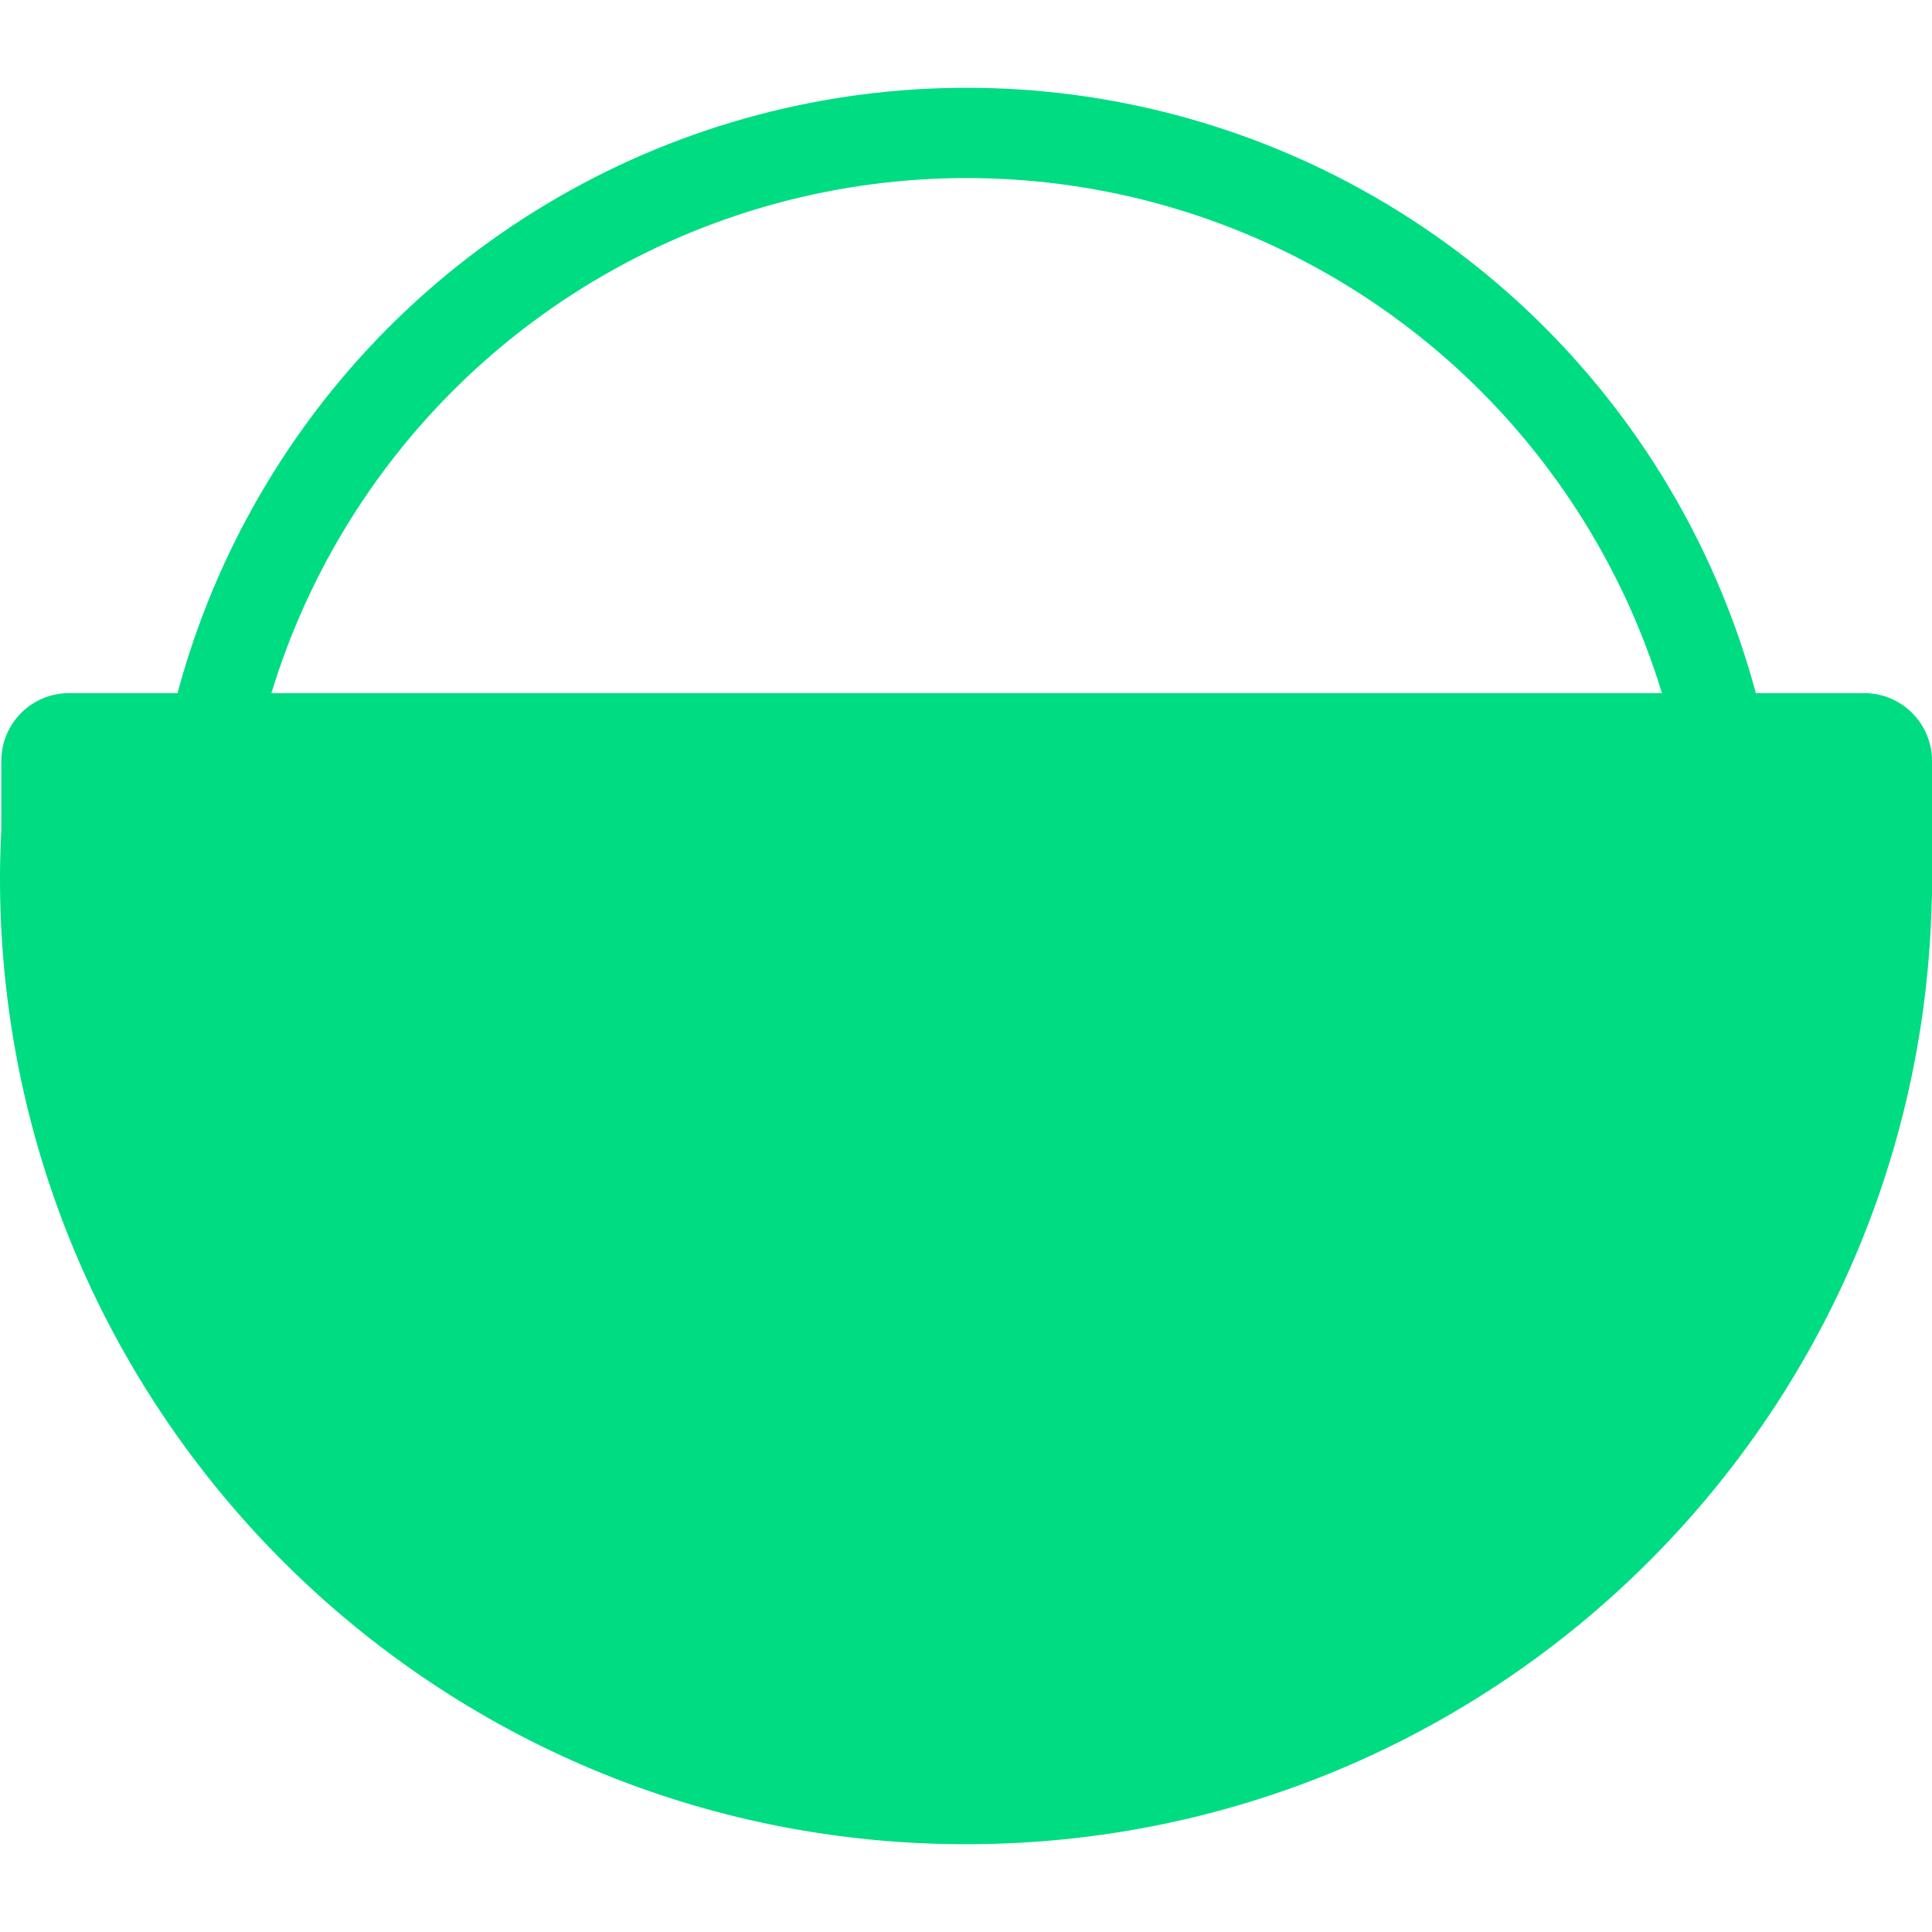 <svg xmlns="http://www.w3.org/2000/svg" width="20" height="20" viewBox="0 0 428 389.11"><style xmlns="http://www.w3.org/2000/svg">.m{color:#111} @media (prefers-color-scheme:dark){.m{color:#eee}}</style><g class="m"><circle cx="214.15" cy="181" r="171" fill="none" stroke="#00dc82" stroke-miterlimit="10" stroke-width="20"/><path fill="#00dc82" d="M413 134.11H15.29a15 15 0 0 0-15 15v15.3C.12 168 0 171.52 0 175.11c0 118.19 95.81 214 214 214 116.4 0 211.1-92.94 213.93-208.67 0-.44.07-.88.07-1.33v-30a15 15 0 0 0-15-15Z"/></g></svg>